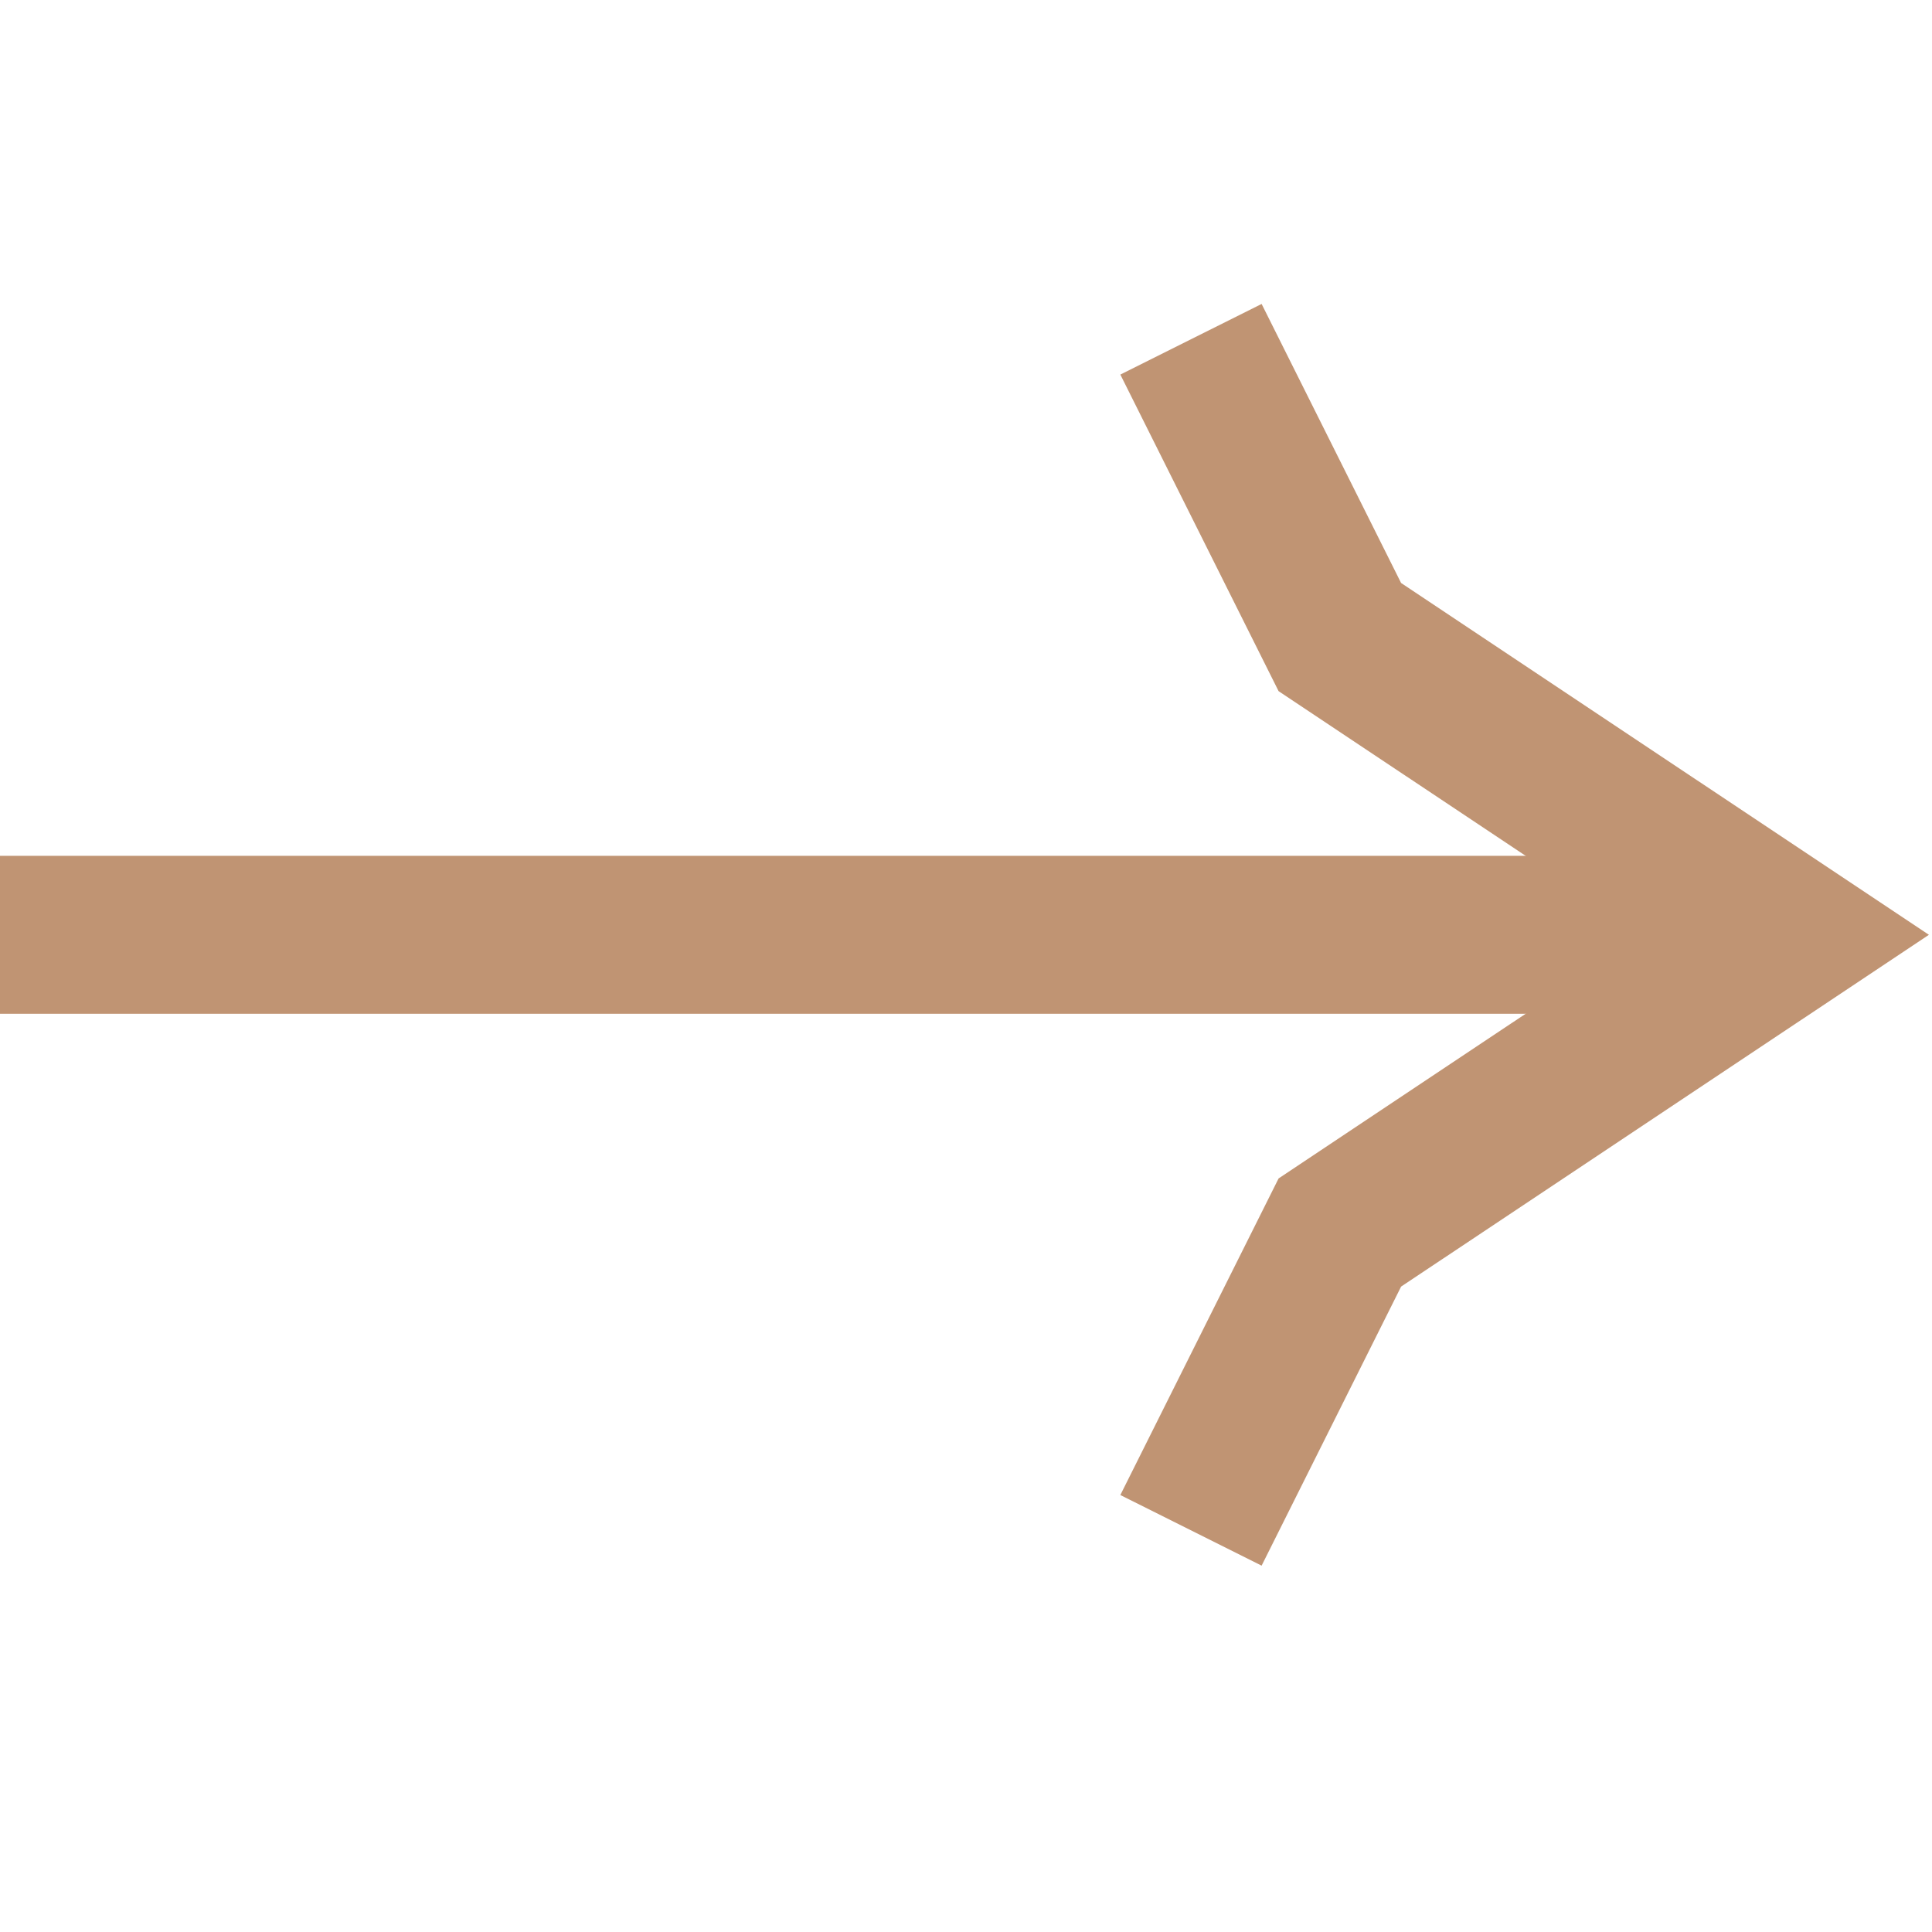 <svg width="20" height="20" viewBox="0 0 20 20" fill="none" xmlns="http://www.w3.org/2000/svg">
<path d="M18.494 9.677H3.26717e-05" stroke="#C09473" stroke-width="1.635"/>
<path d="M12.329 3.512L13.87 6.595L18.494 9.677L13.87 12.759L12.329 15.842" stroke="#C09473" stroke-width="1.635"/>
</svg>
